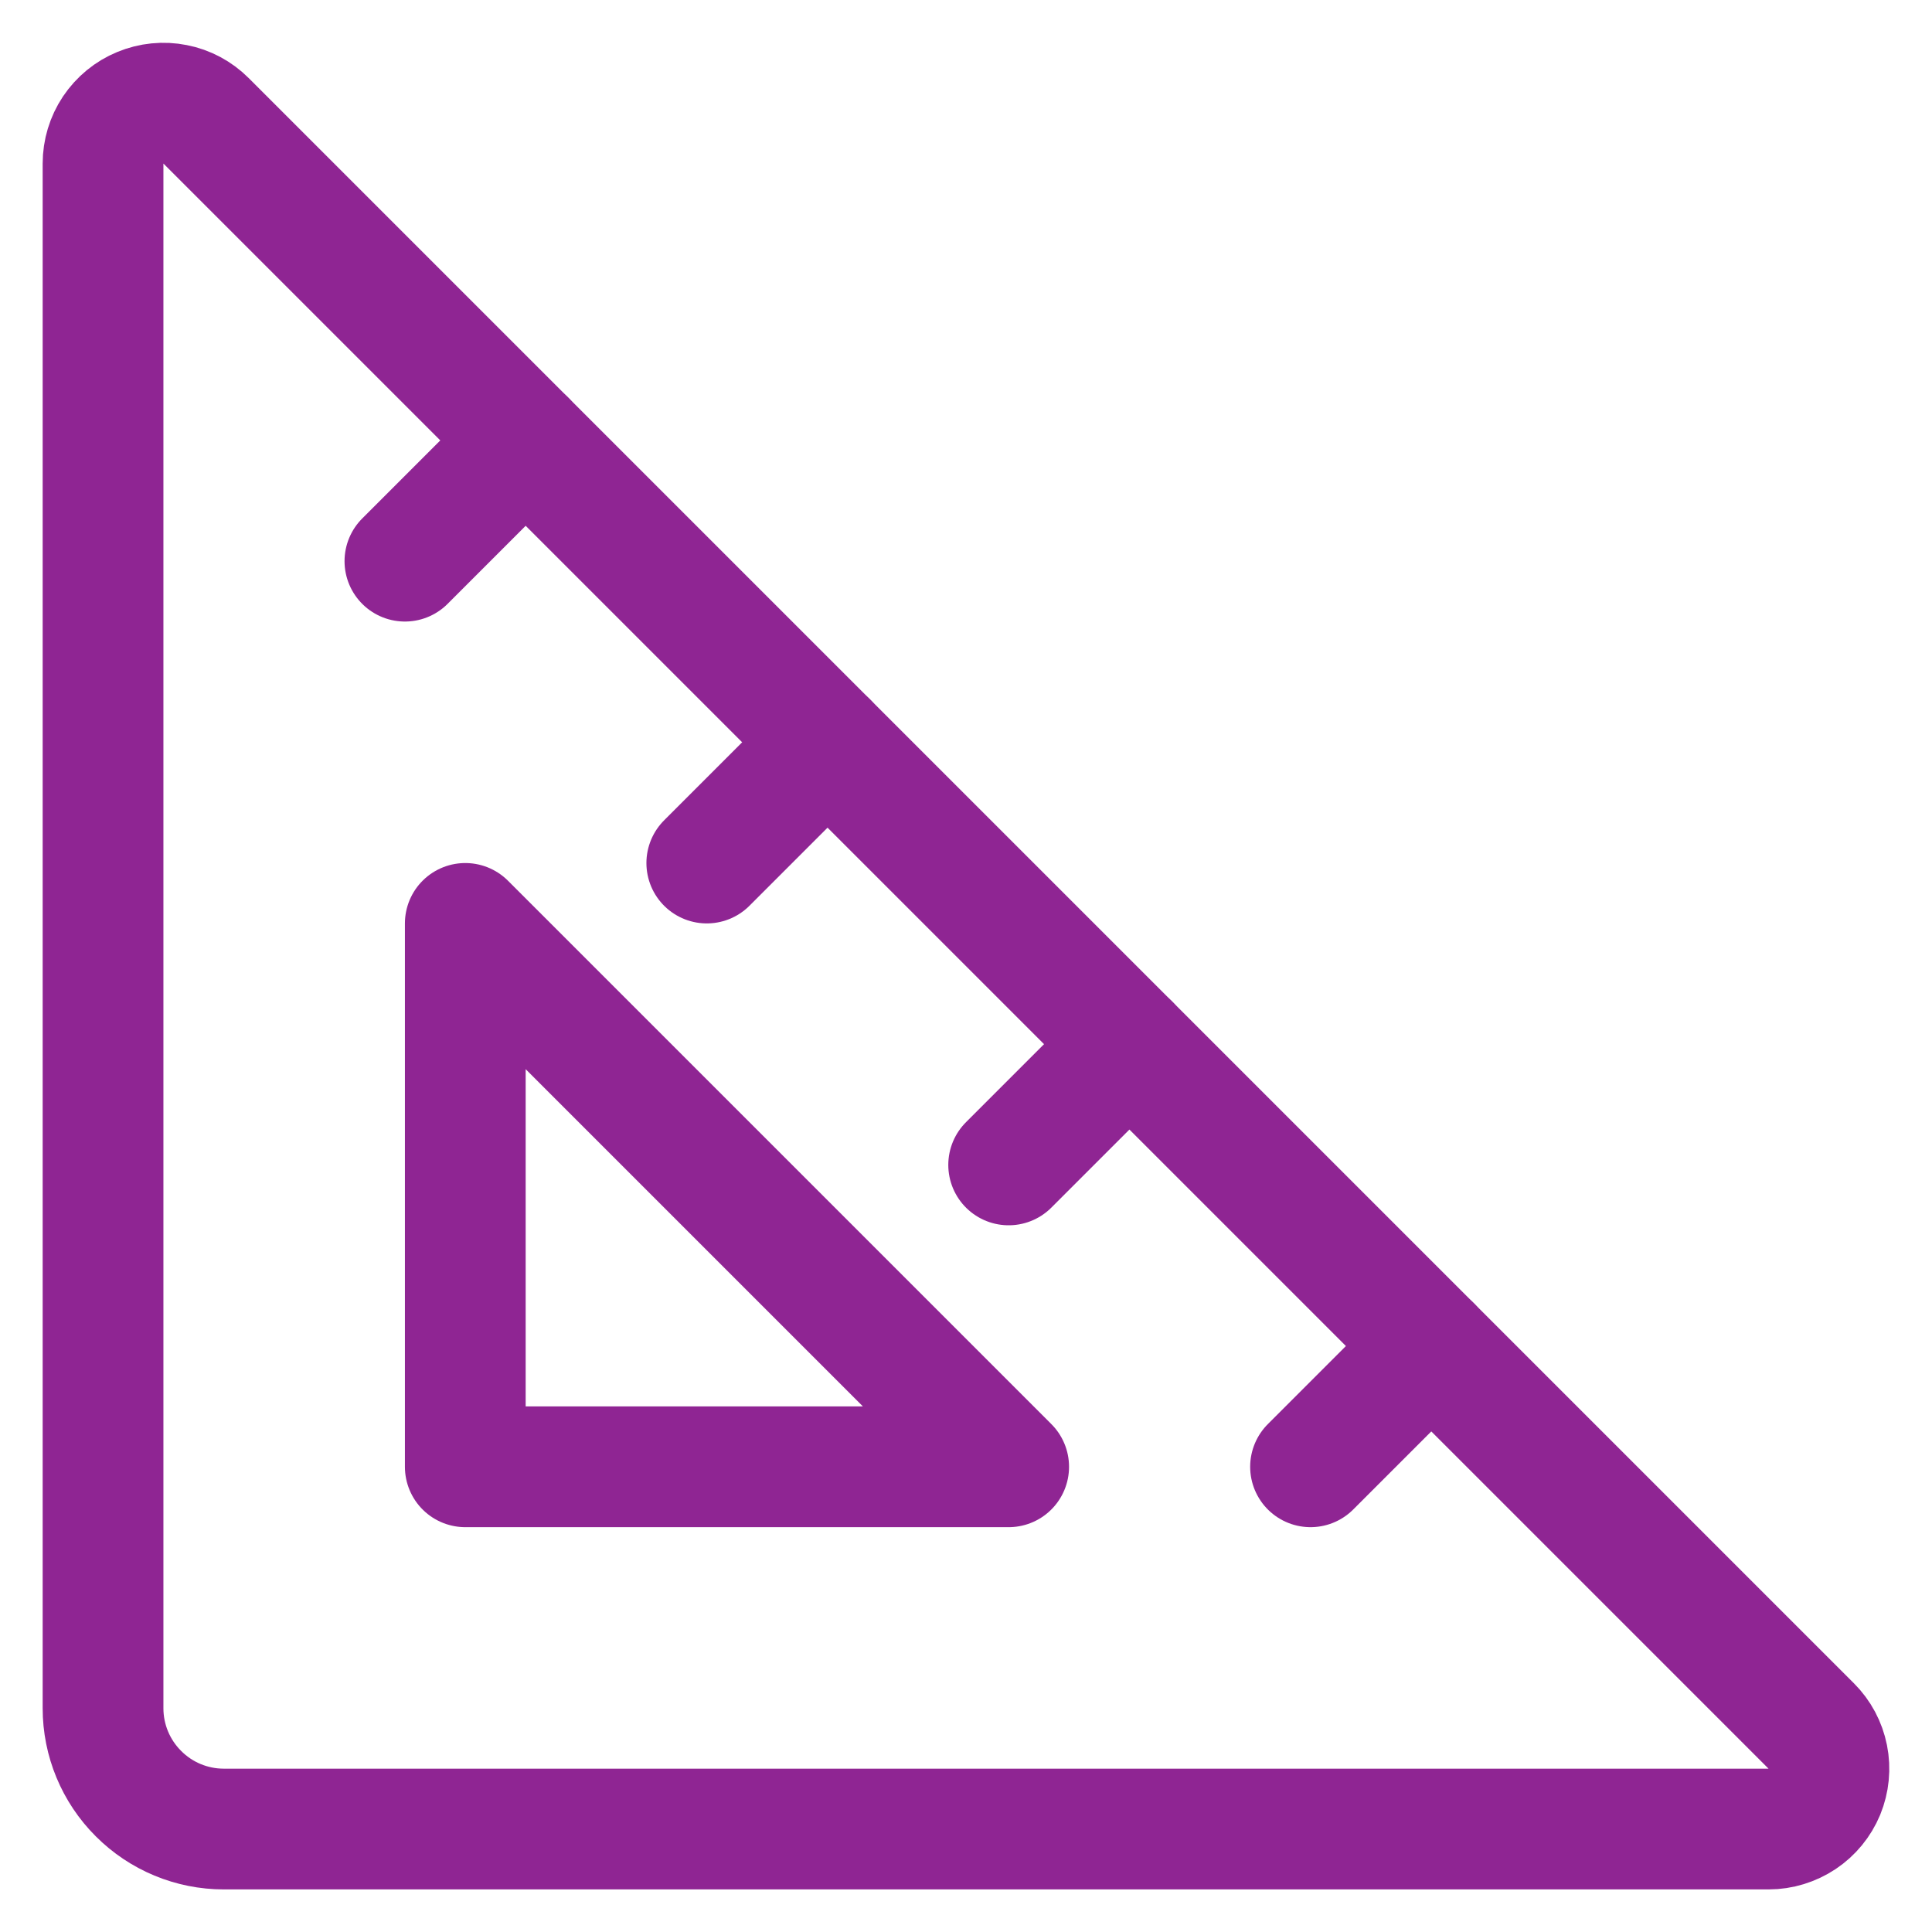 <svg width="24" height="24" viewBox="0 0 24 24" fill="none" xmlns="http://www.w3.org/2000/svg">
<g id="Ruler Triangle" clip-path="url(#clip0_1515_54771)">
<path id="Vector" d="M2.56 1.501L22.5 21.441C22.605 21.546 22.676 21.679 22.705 21.825C22.734 21.97 22.719 22.121 22.663 22.258C22.606 22.395 22.51 22.512 22.387 22.594C22.263 22.676 22.119 22.721 21.97 22.721H2.78C2.382 22.721 2.001 22.563 1.72 22.281C1.438 22 1.28 21.618 1.28 21.221V2.032C1.28 1.883 1.324 1.738 1.406 1.615C1.489 1.492 1.606 1.395 1.743 1.339C1.88 1.282 2.031 1.267 2.176 1.296C2.322 1.324 2.455 1.396 2.56 1.501Z" stroke="#8F2593" stroke-width="1.5" stroke-linecap="round" stroke-linejoin="round"/>
<path id="Vector_2" d="M5.78 11.471V18.221H12.53L5.78 11.471Z" stroke="#8F2593" stroke-width="1.5" stroke-linecap="round" stroke-linejoin="round"/>
<path id="Vector_3" d="M6.53 5.471L5.03 6.971" stroke="#8F2593" stroke-width="1.5" stroke-linecap="round" stroke-linejoin="round"/>
<path id="Vector_4" d="M10.28 9.221L8.78 10.721" stroke="#8F2593" stroke-width="1.5" stroke-linecap="round" stroke-linejoin="round"/>
<path id="Vector_5" d="M14.03 12.971L12.53 14.471" stroke="#8F2593" stroke-width="1.5" stroke-linecap="round" stroke-linejoin="round"/>
<path id="Vector_6" d="M17.78 16.721L16.28 18.221" stroke="#8F2593" stroke-width="1.5" stroke-linecap="round" stroke-linejoin="round"/>
</g>
<defs>
<clipPath id="clip0_1515_54771">
<rect width="24" height="24" fill="white"/>
</clipPath>
</defs>
</svg>
